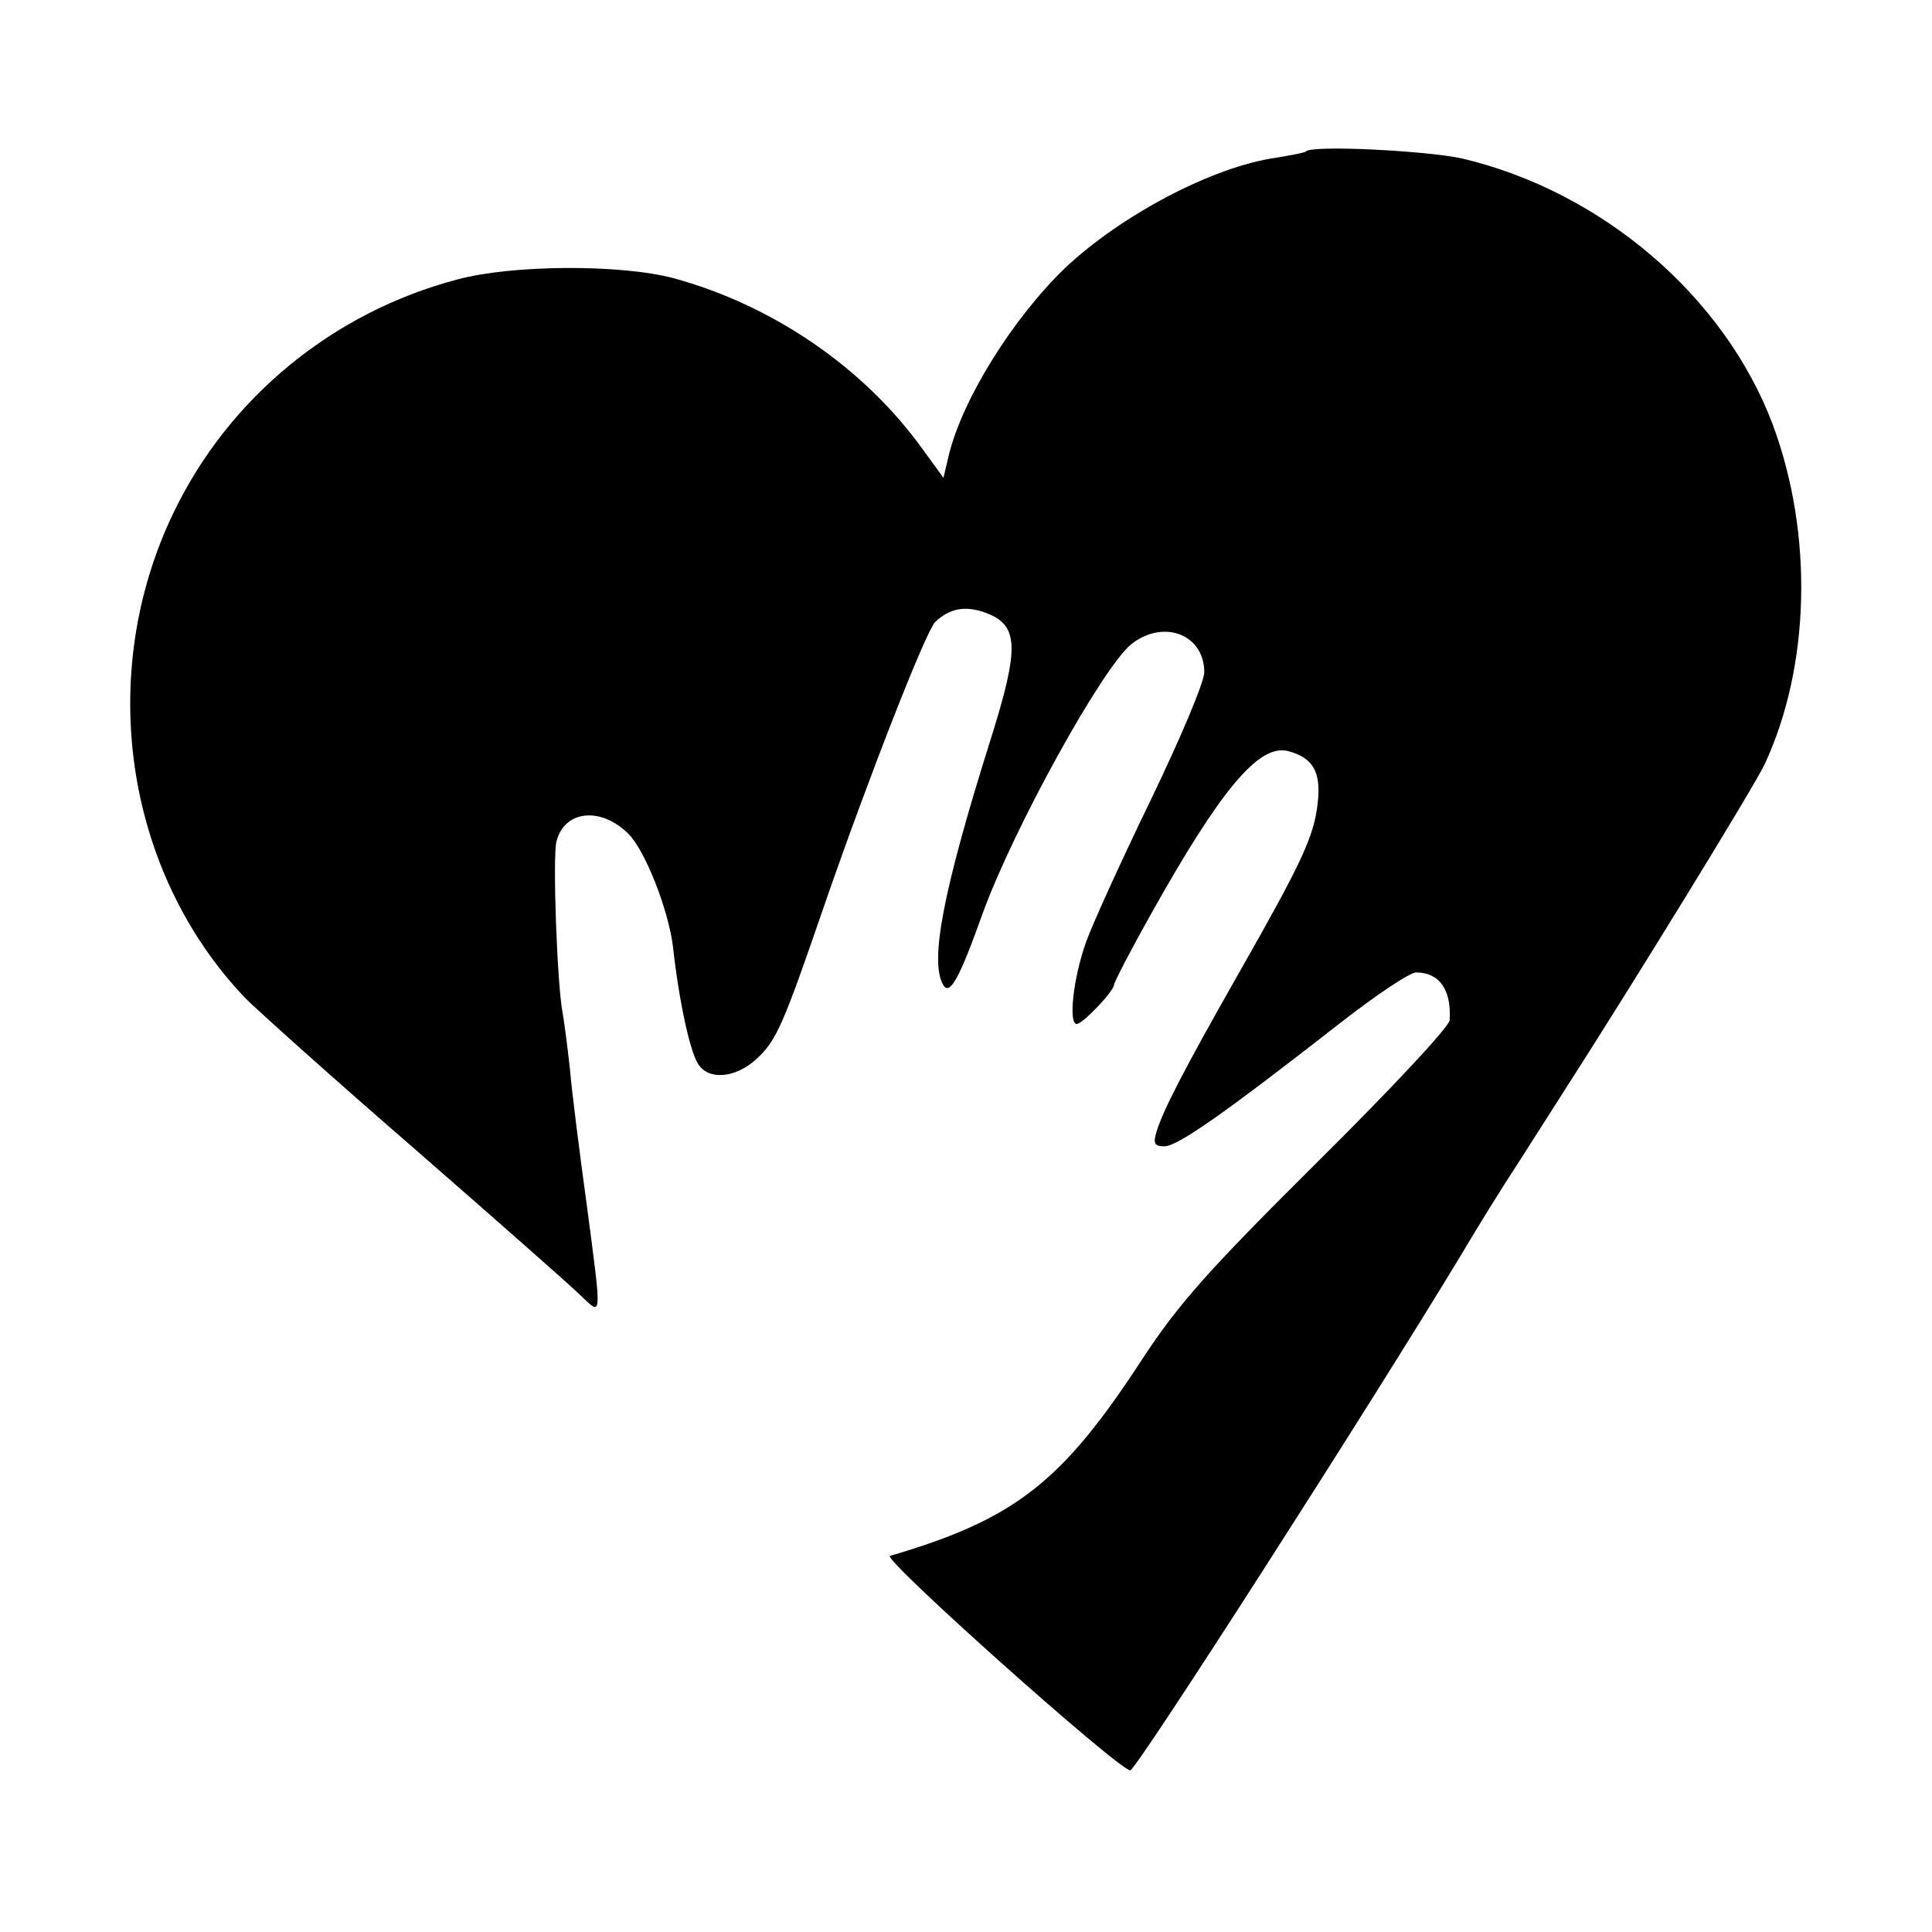 <?xml version="1.0" standalone="no"?>
<!DOCTYPE svg PUBLIC "-//W3C//DTD SVG 20010904//EN"
 "http://www.w3.org/TR/2001/REC-SVG-20010904/DTD/svg10.dtd">
<svg version="1.0" xmlns="http://www.w3.org/2000/svg"
 width="300pt" height="300pt" viewBox="0 0 300 300"
 preserveAspectRatio="xMidYMid meet">
<g transform="translate(0,300) scale(0.1,-0.1)"
fill="#000000" stroke="none">
<path d="M2028 2765 c-1 -2 -23 -6 -47 -10 -98 -14 -240 -89 -327 -171 -81
-78 -160 -204 -181 -292 l-8 -34 -32 44 c-91 127 -233 224 -387 266 -83 22
-251 21 -336 -2 -193 -51 -354 -183 -440 -361 -122 -252 -76 -559 111 -755 19
-19 137 -125 264 -235 126 -110 242 -212 257 -227 33 -31 33 -40 9 142 -11 80
-23 174 -26 210 -4 36 -9 74 -11 85 -9 44 -16 244 -10 268 12 49 69 55 112 12
26 -26 62 -118 69 -175 9 -82 26 -162 39 -182 16 -26 58 -22 90 7 32 29 42 53
108 245 68 196 155 418 170 434 22 21 46 26 77 15 53 -19 55 -52 9 -198 -74
-235 -95 -345 -73 -381 10 -16 25 11 61 112 48 132 186 382 231 418 50 39 113
15 113 -44 0 -15 -38 -105 -84 -200 -46 -95 -91 -194 -100 -220 -20 -57 -27
-126 -14 -126 9 0 57 50 58 61 0 4 26 54 58 111 107 191 166 262 211 252 40
-10 53 -33 47 -82 -6 -52 -25 -92 -124 -266 -83 -146 -116 -210 -126 -243 -6
-19 -3 -23 12 -23 21 0 97 54 275 193 54 42 106 77 116 77 36 0 55 -27 52 -74
0 -10 -93 -109 -205 -220 -167 -166 -215 -219 -272 -306 -125 -192 -198 -249
-392 -306 -13 -4 353 -331 373 -333 8 -2 373 567 516 804 23 39 62 102 87 140
25 39 55 86 67 105 115 179 299 479 315 513 71 152 76 357 13 527 -75 200
-266 363 -483 414 -55 12 -232 21 -242 11z"/>
</g>
</svg>

